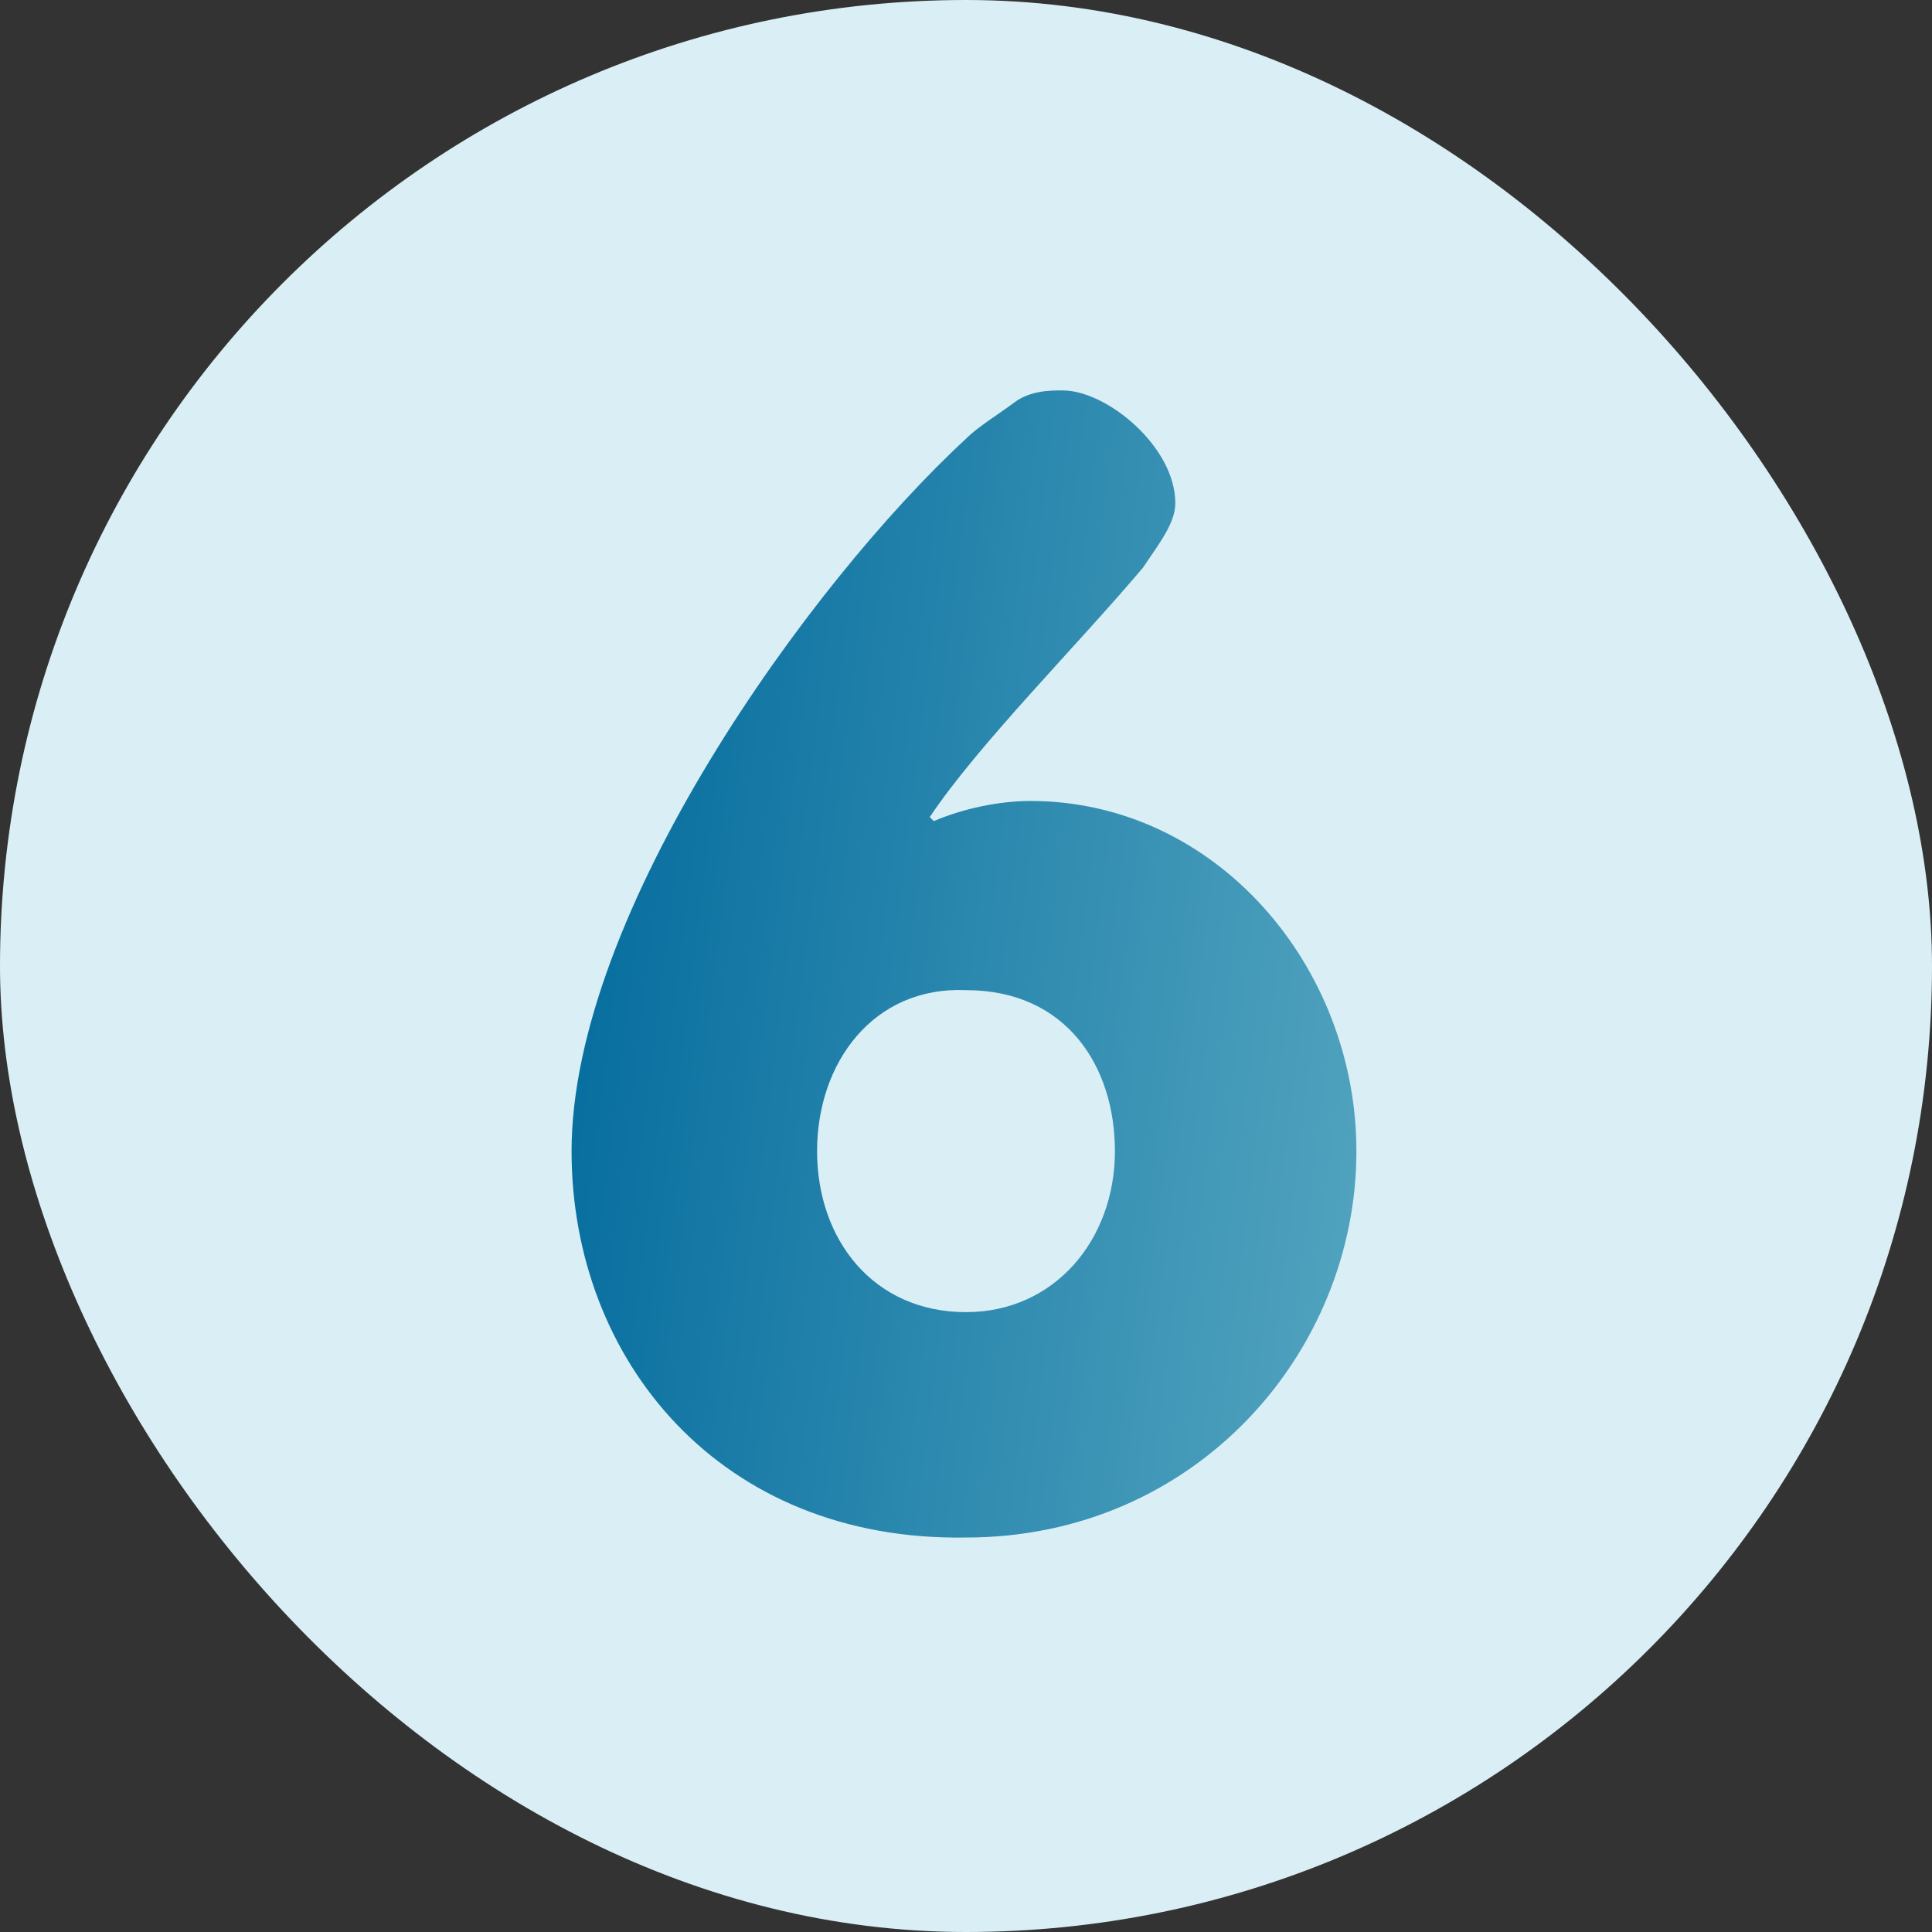 <?xml version="1.0" encoding="UTF-8"?> <svg xmlns="http://www.w3.org/2000/svg" width="50" height="50" viewBox="0 0 50 50" fill="none"><rect x="0" y="0" width="50" height="50" fill="#333333" stroke="none"/><rect width="50" height="50" rx="25" fill="#DAEFF5"></rect><path d="M21.146 29.791C21.146 32.083 22.604 33.958 25 33.958C27.292 33.958 28.854 32.083 28.854 29.791C28.854 27.604 27.604 25.625 25 25.625C22.604 25.521 21.146 27.5 21.146 29.791ZM14.792 29.791C14.792 23.646 20.938 15.104 25 11.354C25.312 11.041 25.833 10.729 26.25 10.416C26.667 10.104 27.188 10.104 27.5 10.104C28.646 10.104 30.417 11.562 30.417 13.021C30.417 13.541 30 14.062 29.583 14.687C27.917 16.666 25.312 19.271 24.062 21.146L24.167 21.25C24.896 20.937 25.833 20.729 26.667 20.729C31.458 20.729 35.104 25 35.104 29.791C35.104 35 30.938 39.791 25 39.791C18.646 39.896 14.792 35.208 14.792 29.791Z" fill="url(#paint0_linear_4001_621)"></path><defs><linearGradient id="paint0_linear_4001_621" x1="14.792" y1="17.064" x2="39.825" y2="20.178" gradientUnits="userSpaceOnUse"><stop stop-color="#036B9D"></stop><stop offset="1" stop-color="#5CABC3"></stop></linearGradient></defs></svg> 